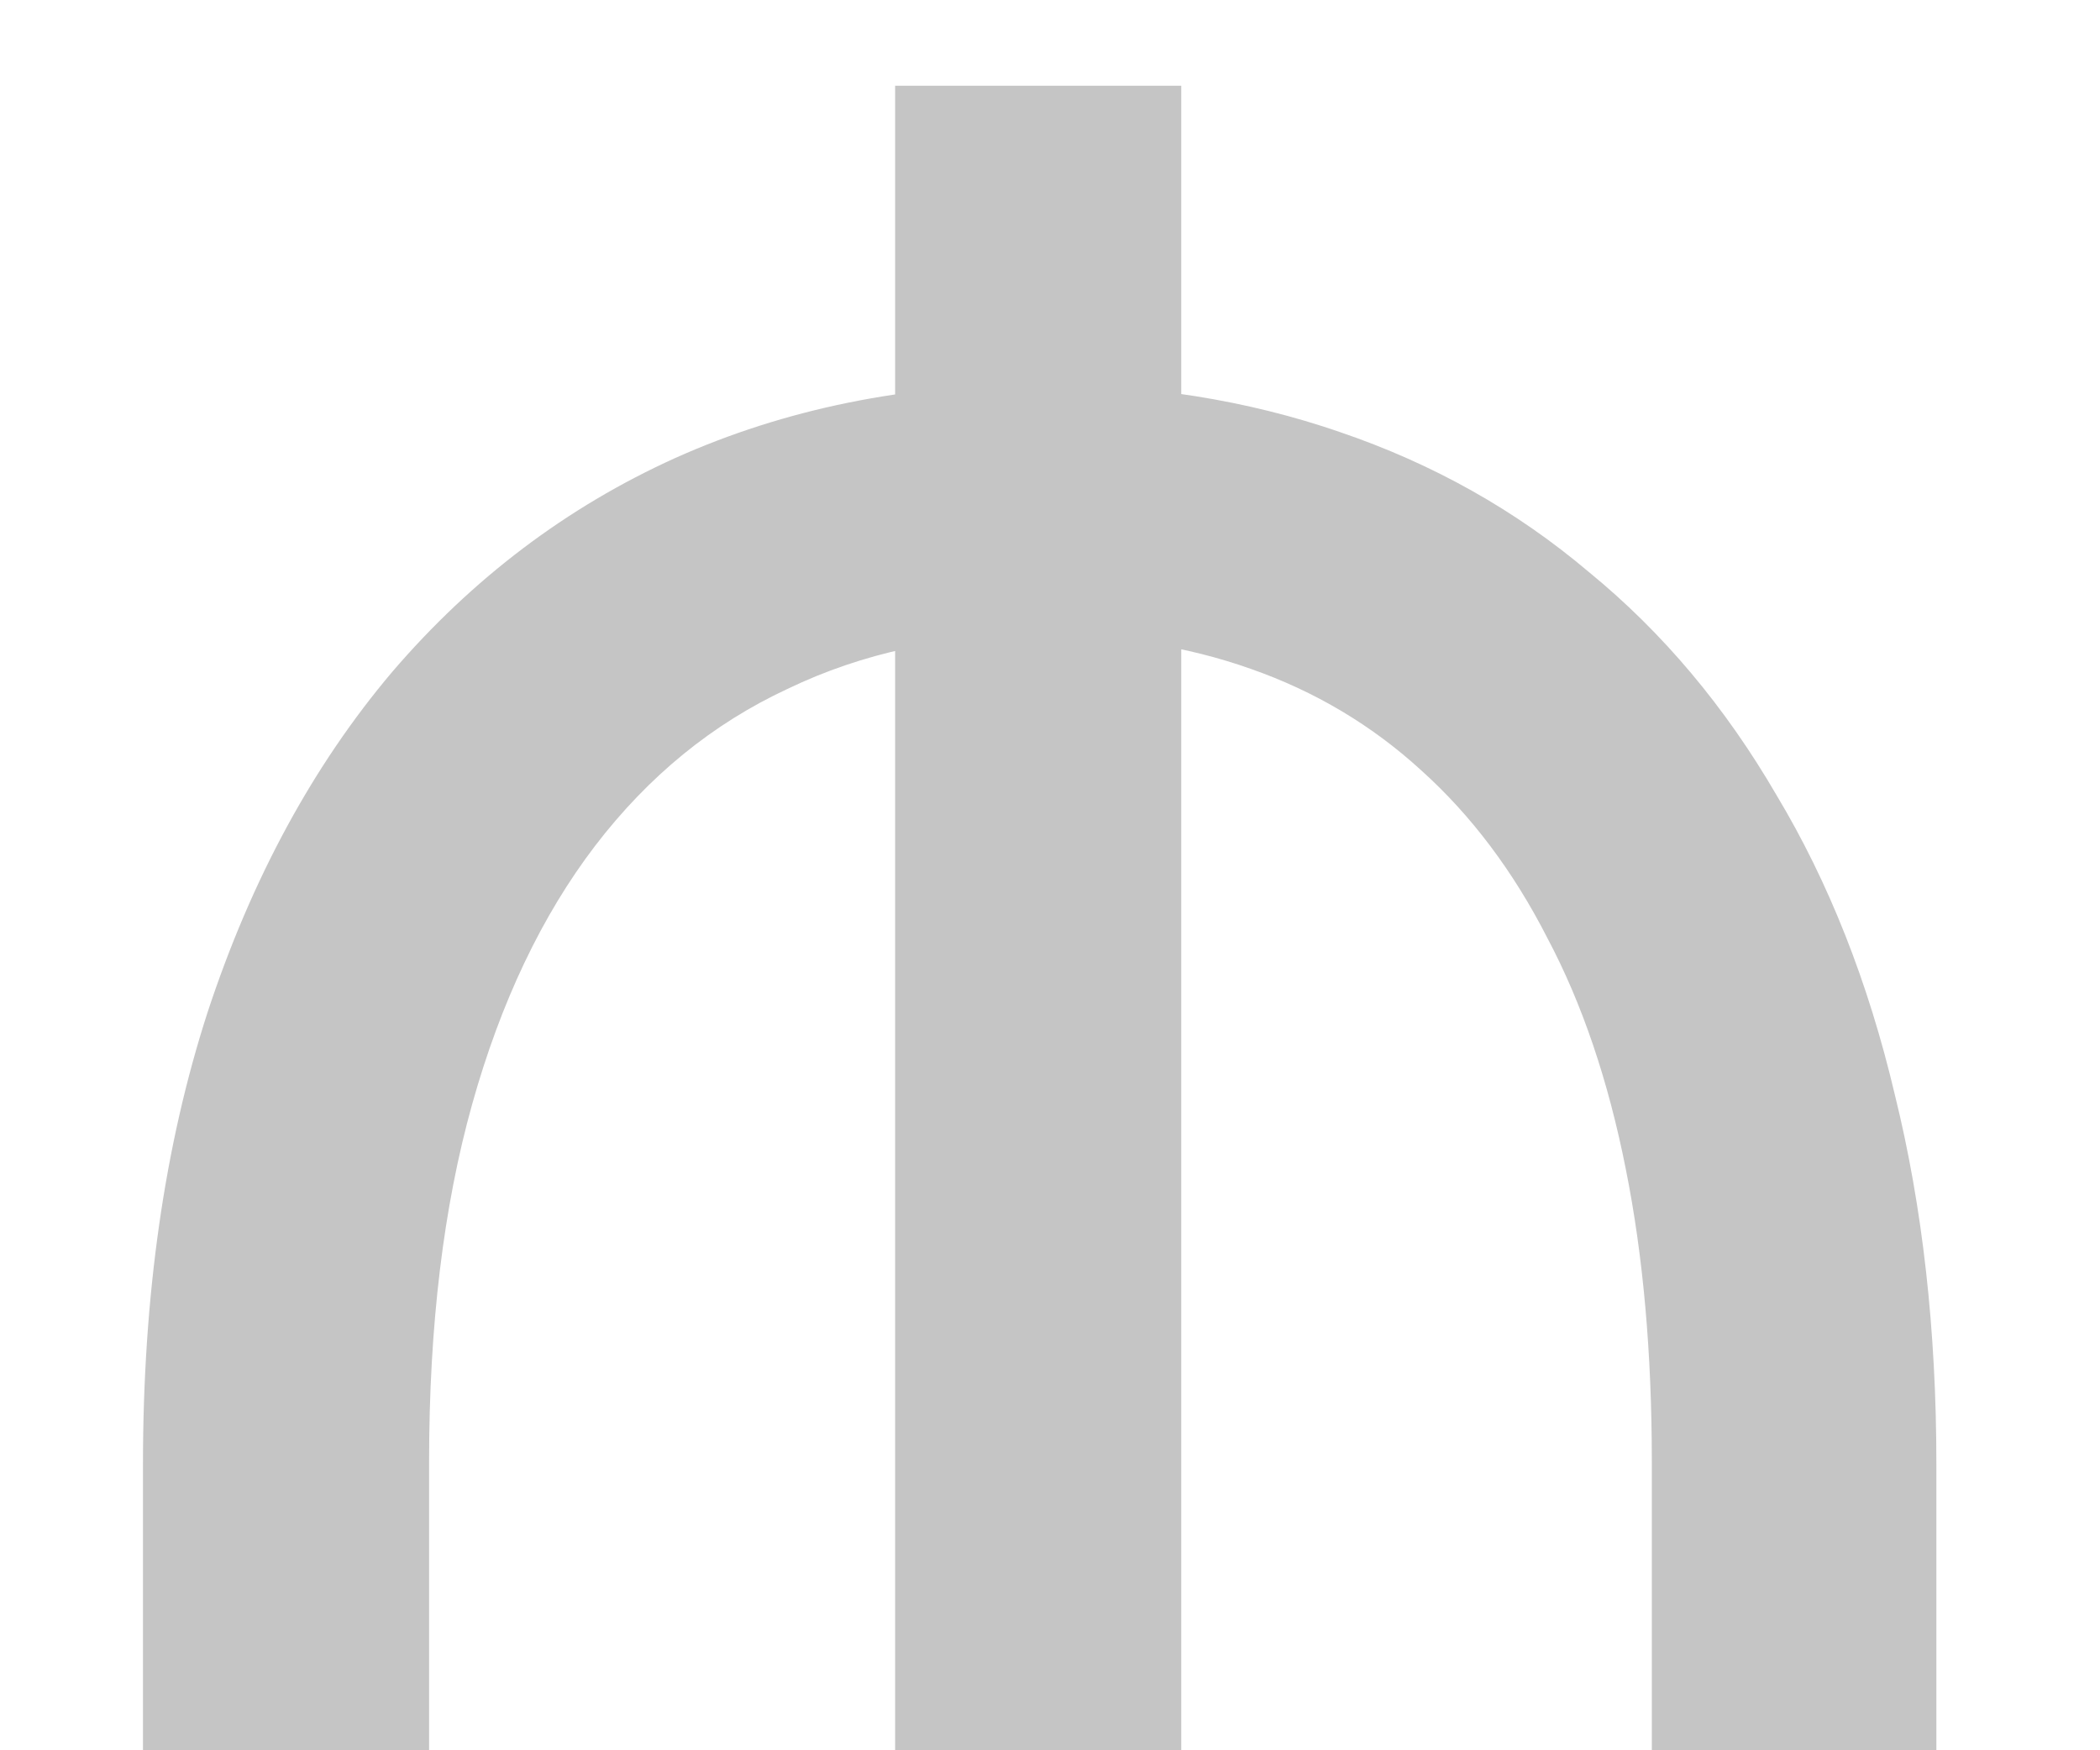 <svg width="12" height="10" viewBox="0 0 12 10" fill="none" xmlns="http://www.w3.org/2000/svg">
<path d="M11.065 10H9.439V8.348C9.439 7.732 9.39 7.176 9.29 6.678C9.19 6.174 9.041 5.734 8.842 5.359C8.648 4.979 8.408 4.659 8.121 4.401C7.84 4.144 7.515 3.95 7.146 3.821C6.782 3.692 6.378 3.628 5.933 3.628C5.405 3.628 4.928 3.73 4.5 3.936C4.072 4.135 3.706 4.434 3.401 4.832C3.097 5.23 2.862 5.723 2.698 6.309C2.534 6.895 2.452 7.574 2.452 8.348V10H0.817V8.365C0.817 7.404 0.94 6.543 1.187 5.781C1.438 5.02 1.79 4.372 2.241 3.839C2.698 3.306 3.237 2.898 3.858 2.617C4.485 2.336 5.177 2.195 5.933 2.195C6.554 2.195 7.128 2.286 7.655 2.468C8.188 2.649 8.663 2.916 9.079 3.268C9.501 3.613 9.858 4.038 10.151 4.542C10.45 5.04 10.676 5.611 10.828 6.256C10.986 6.895 11.065 7.598 11.065 8.365V10ZM6.75 0.49V10H5.115V0.49H6.75Z" fill="#C5C5C5"/>
</svg>

